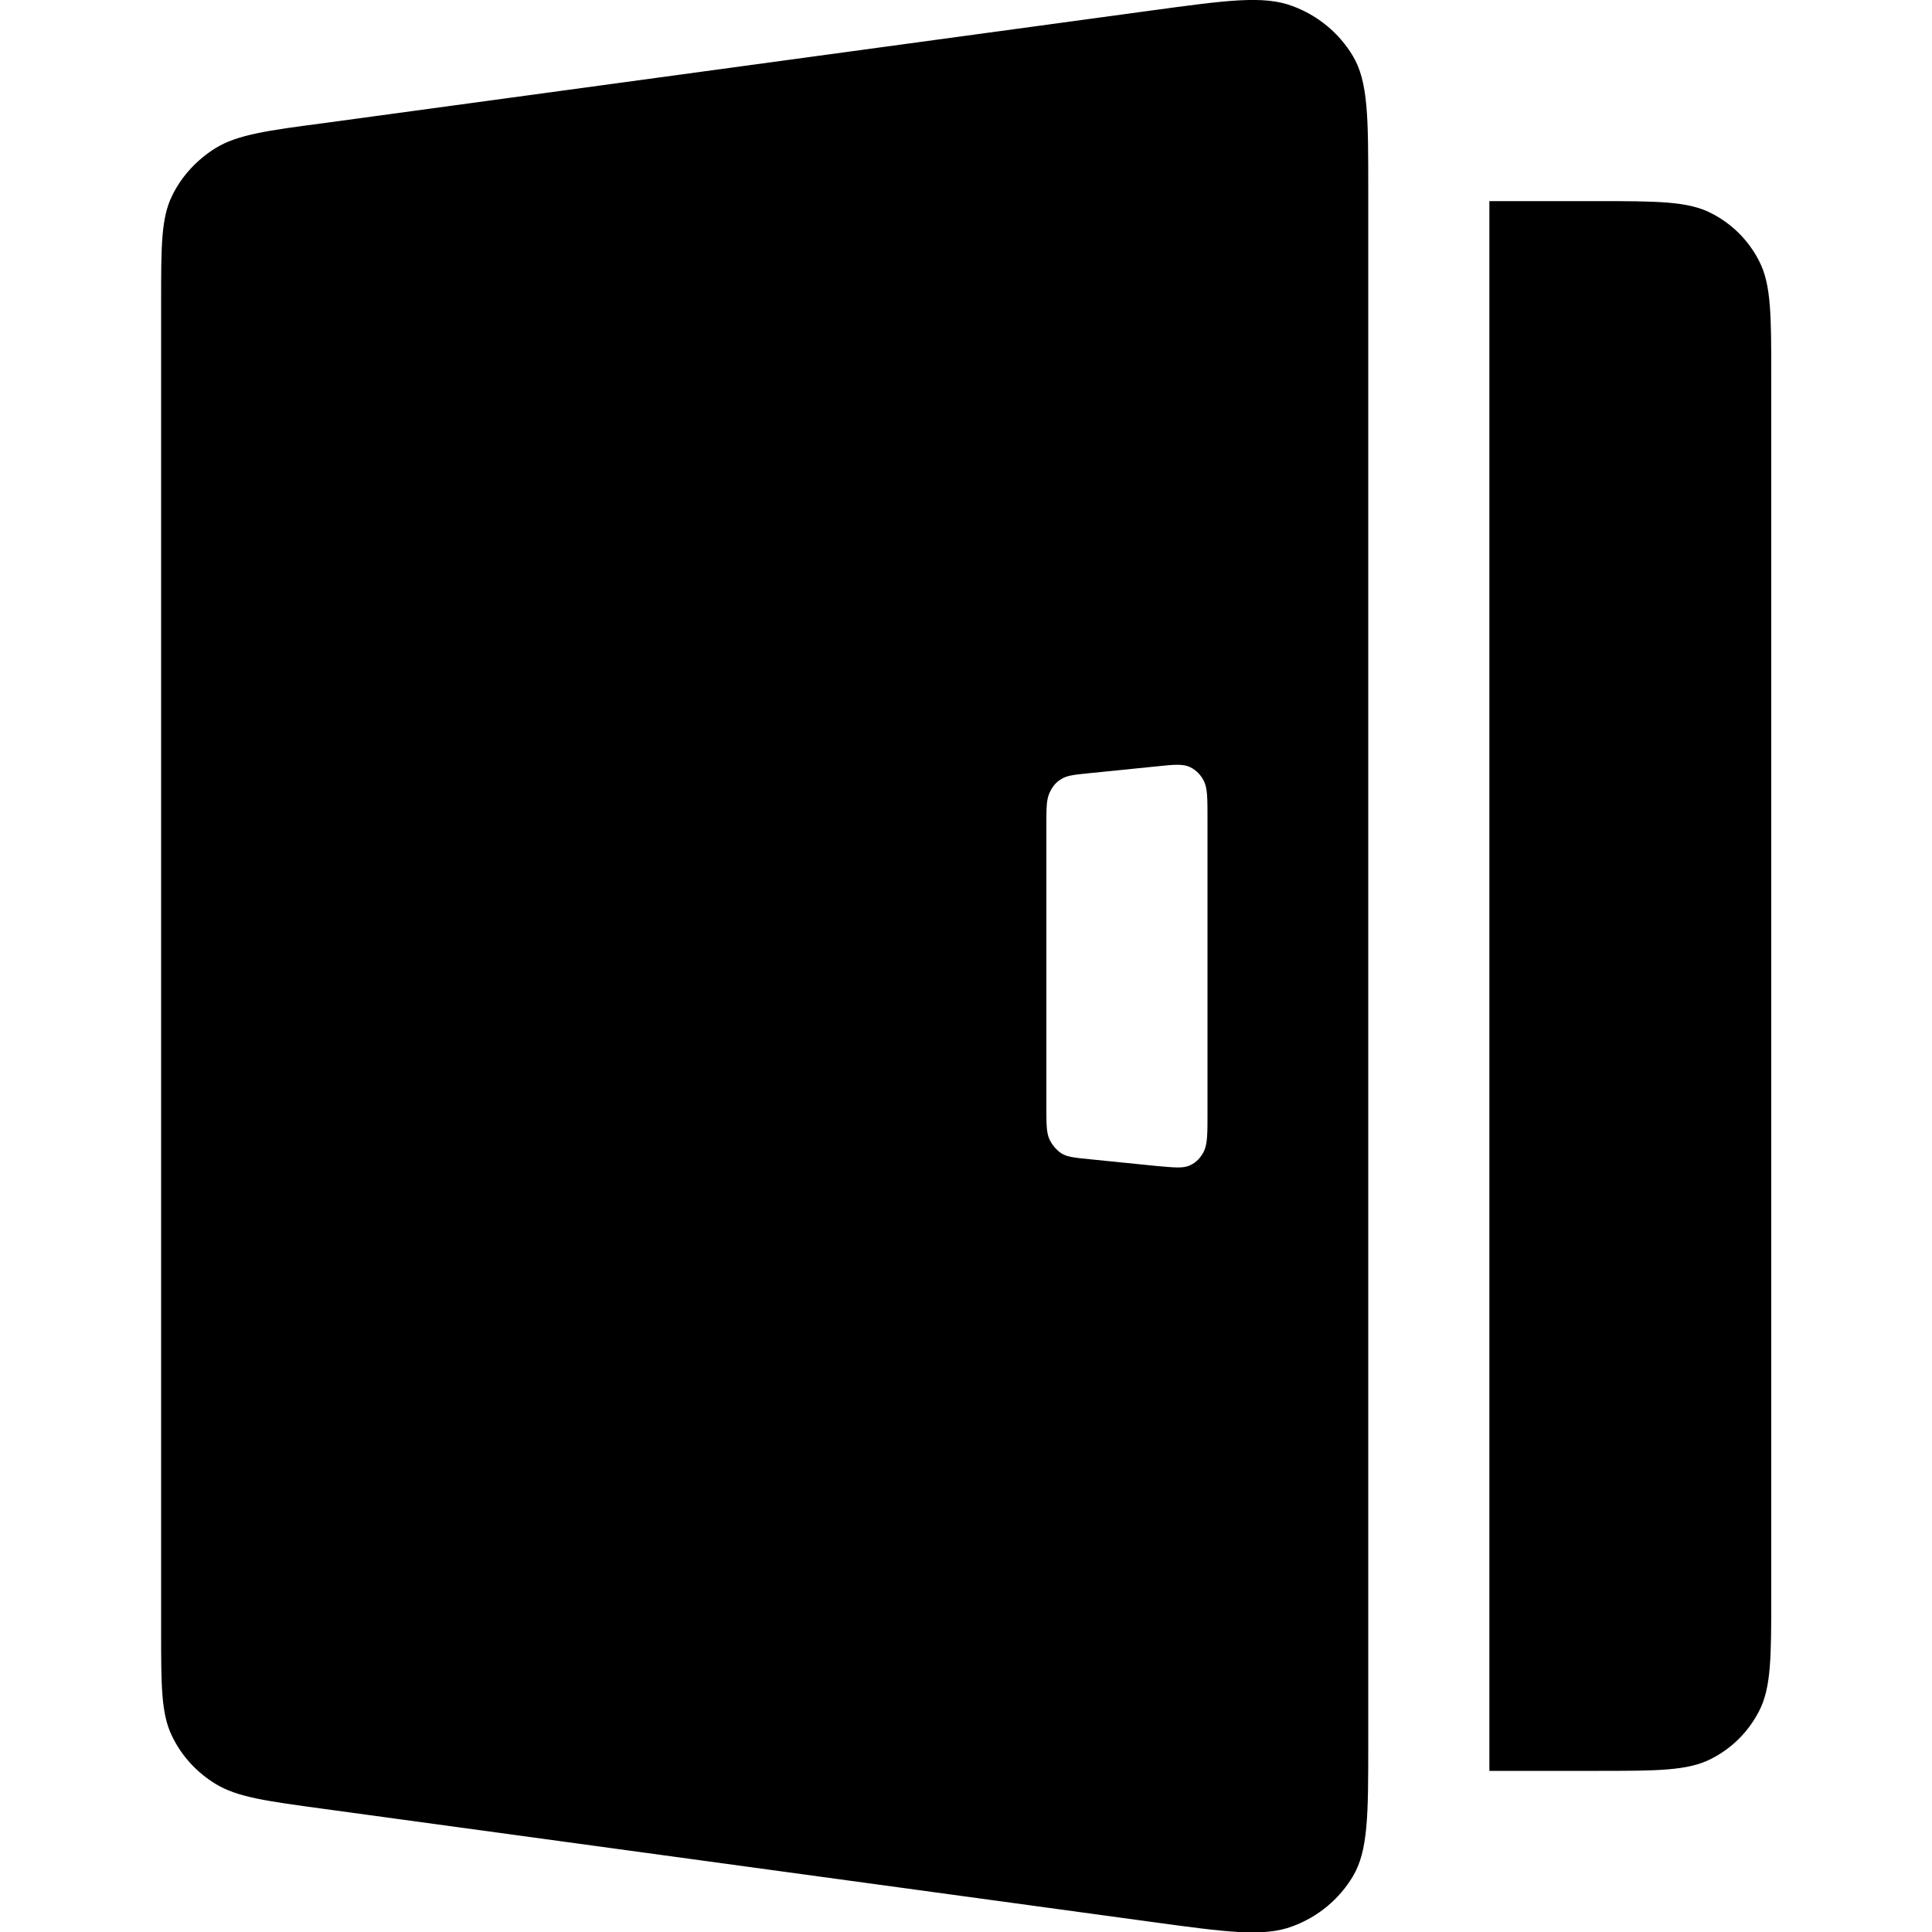 <svg xmlns="http://www.w3.org/2000/svg" xml:space="preserve" viewBox="0 0 512 512"><path d="M42.7 79.9c0-14.7 0-22.1 2.9-28 2.5-5.2 6.6-9.6 11.6-12.7 5.8-3.5 13.5-4.6 28.8-6.6L305 2.8c19.9-2.7 29.8-4.1 37.5-1.2 6.8 2.5 12.4 7.2 16 13.2 4.1 6.8 4.1 16.4 4.1 35.4v411.7c0 19 0 28.6-4.1 35.4-3.6 6-9.2 10.7-16 13.2-7.7 2.9-17.7 1.5-37.5-1.2L86 479.4c-15.4-2.1-23-3.1-28.8-6.6-5.1-3.1-9.1-7.5-11.6-12.7-2.9-5.9-2.9-13.3-2.9-28zm234.6 138.8c0-4.5 0-6.7.8-8.5.7-1.6 1.7-2.9 3.1-3.7 1.5-1 3.5-1.2 7.5-1.6l17.8-1.8c4.7-.5 7-.7 8.9.2 1.6.8 2.9 2.1 3.7 3.8.9 1.9.9 4.6.9 9.9v78.1c0 5.3 0 7.9-.9 9.9-.8 1.7-2.1 3.1-3.7 3.8-1.8.9-4.2.6-8.9.2l-17.8-1.8c-4-.4-6-.6-7.5-1.6-1.3-.9-2.4-2.2-3.1-3.7-.8-1.8-.8-4-.8-8.5zM422.9 53.3h-28.2v416h28.2c16.3 0 24.4 0 30.6-3.2 5.5-2.8 9.9-7.2 12.7-12.7 3.2-6.2 3.2-14.4 3.2-30.7V99.9c0-16.3 0-24.5-3.2-30.7-2.8-5.5-7.2-9.9-12.7-12.7-6.2-3.2-14.4-3.2-30.6-3.2" style="fill-rule:evenodd;clip-rule:evenodd"/></svg>